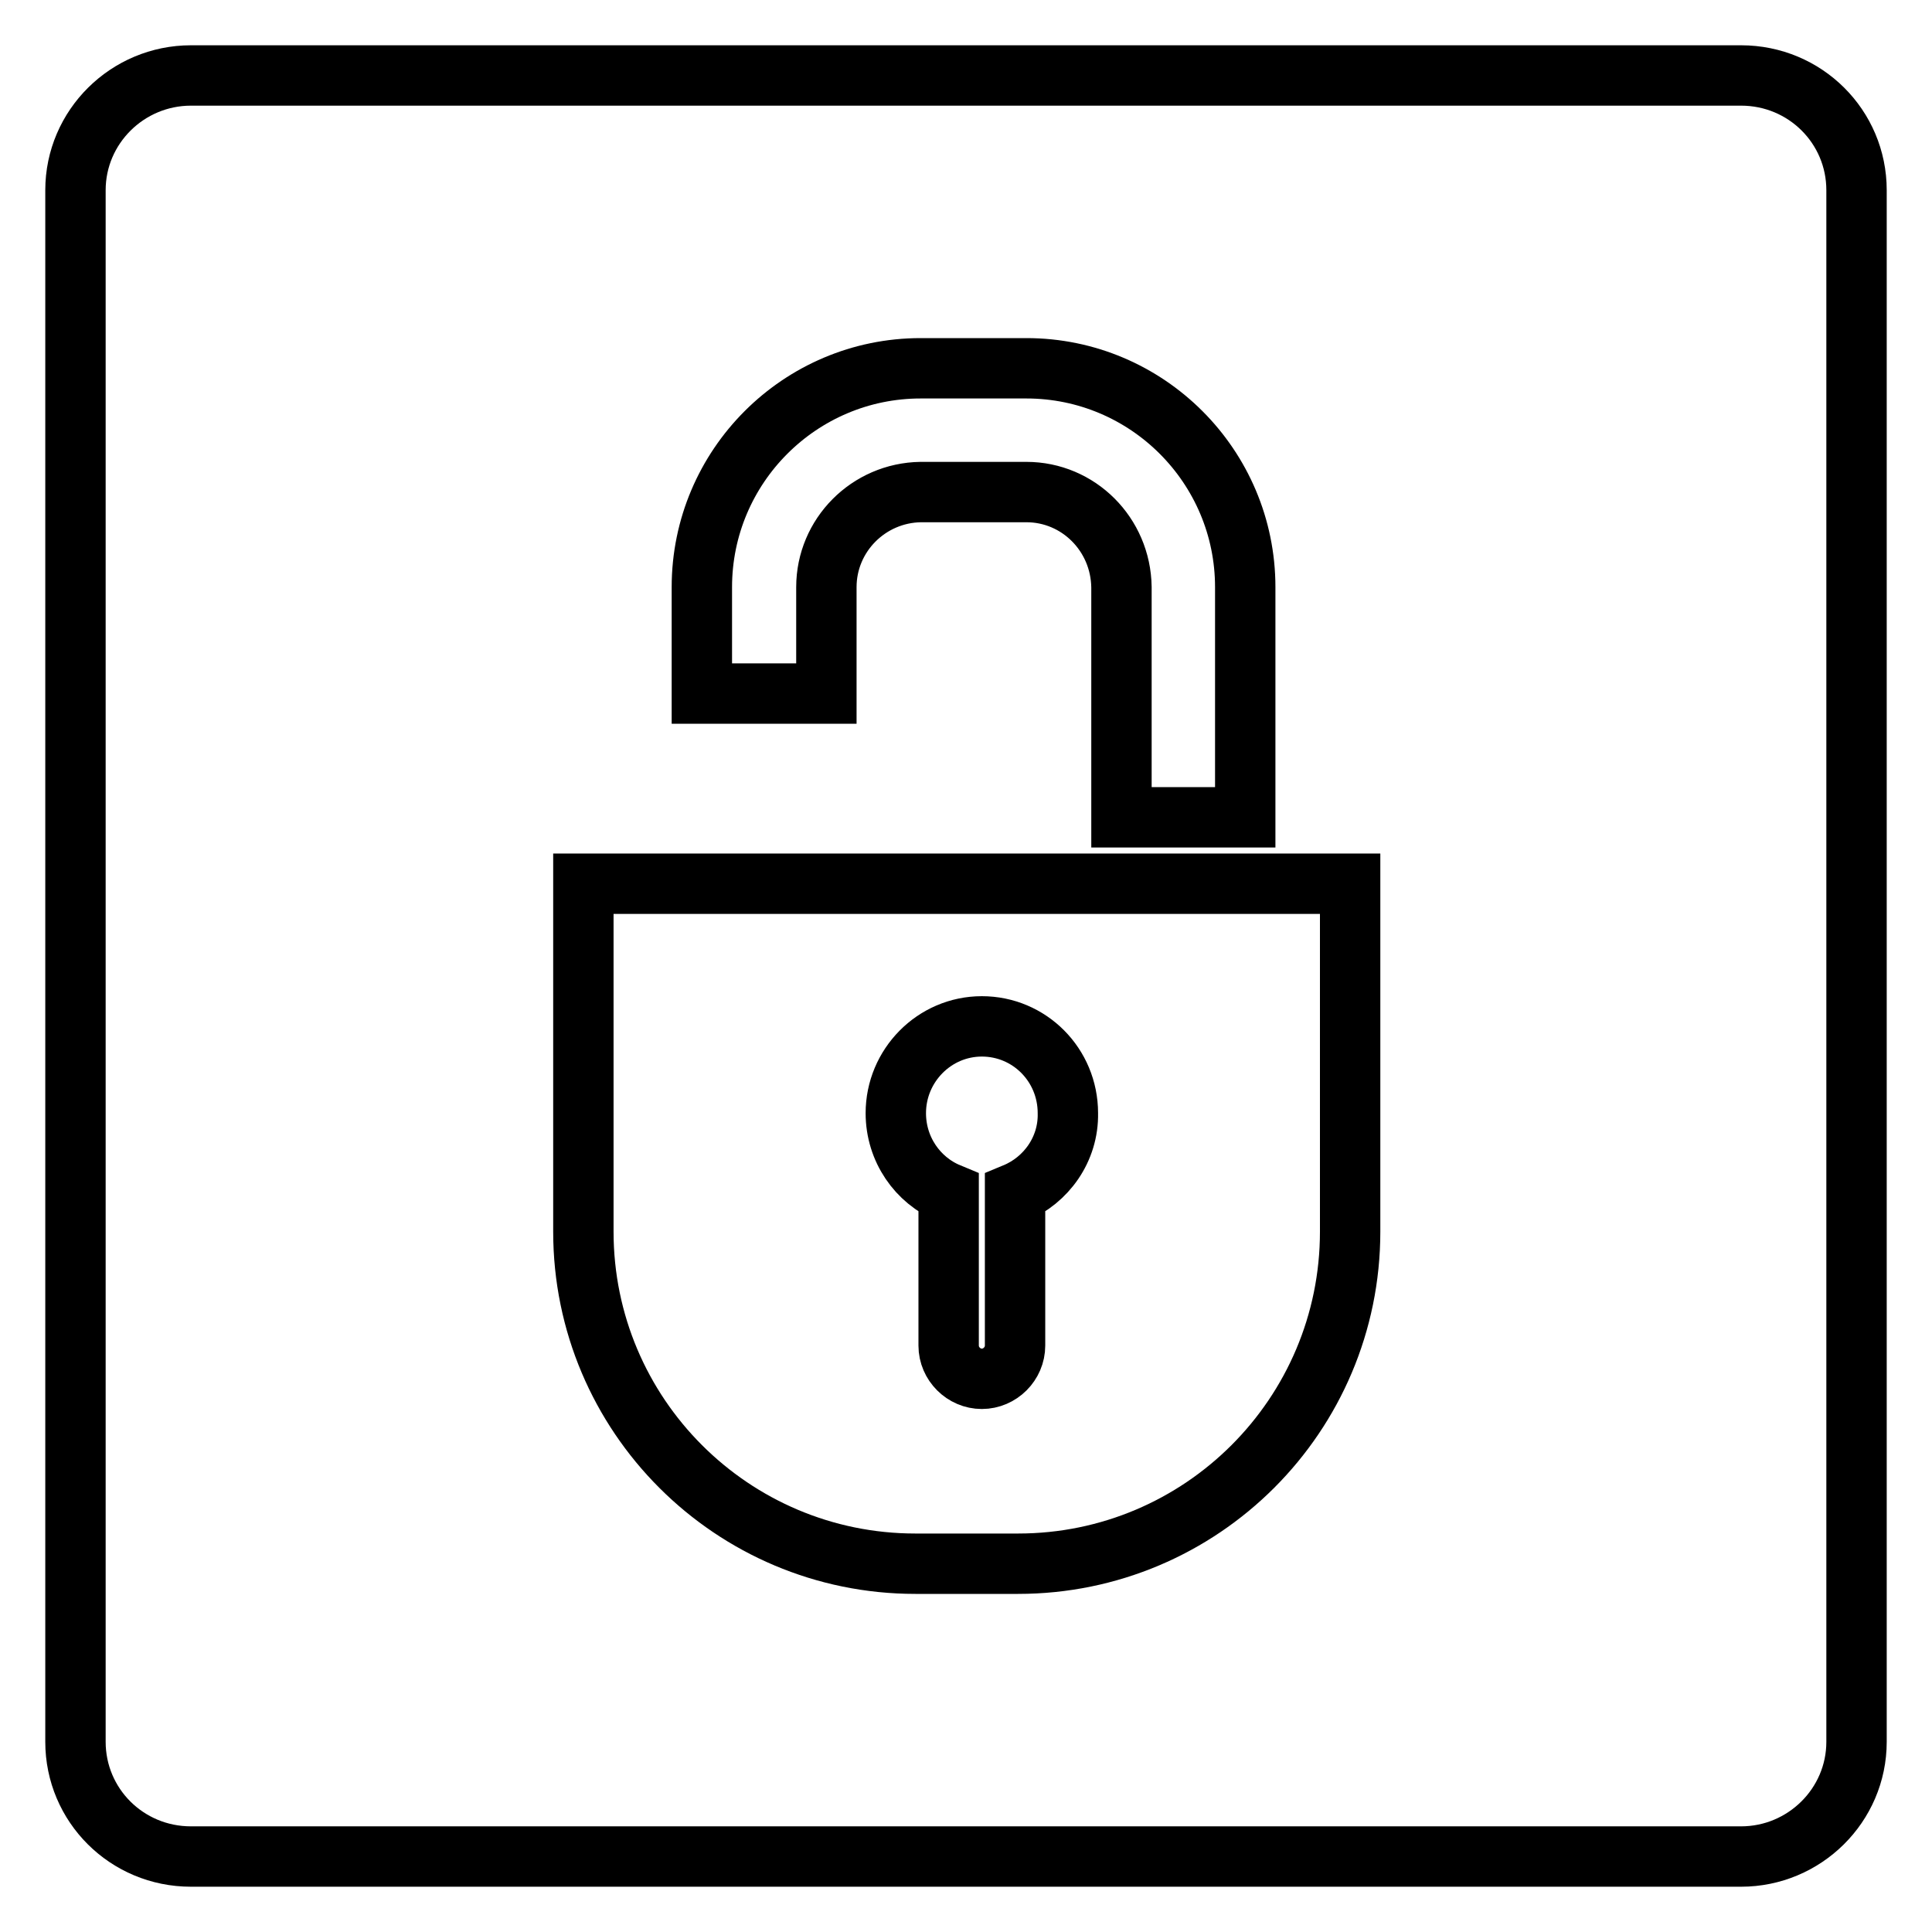 <?xml version="1.0" encoding="utf-8"?>
<!-- Svg Vector Icons : http://www.onlinewebfonts.com/icon -->
<!DOCTYPE svg PUBLIC "-//W3C//DTD SVG 1.1//EN" "http://www.w3.org/Graphics/SVG/1.1/DTD/svg11.dtd">
<svg version="1.1" xmlns="http://www.w3.org/2000/svg" xmlns:xlink="http://www.w3.org/1999/xlink" x="0px" y="0px" viewBox="0 0 256 256" enable-background="new 0 0 256 256" xml:space="preserve">
<g><g><path stroke-width="8" fill-opacity="0" stroke="#000000"  d="M246,230.8c0,8.4-6.9,15.2-15.3,15.2H25.3c-8.5,0-15.3-6.8-15.3-15.2V25.2C10,16.8,16.9,10,25.3,10h205.4c8.5,0,15.3,6.8,15.3,15.2L246,230.8L246,230.8z"/><path stroke-width="8" fill-opacity="0" stroke="#000000"  d="M109.5,91.9V77.8c0-6.9,5.6-12.5,12.5-12.6H136c6.9,0,12.5,5.6,12.6,12.6v30.5H165V77.8c0-16-13-29-29-29H122c-16,0-29,13-29,29v14.1H109.5L109.5,91.9z"/><path stroke-width="8" fill-opacity="0" stroke="#000000"  d="M77.3,117.1v46.1c0,24.3,19.7,44,44,44h13.6c24.3,0,44-19.7,44-44v-46.1H77.3z M134.5,158.1v20.2c0,2.4-2,4.4-4.4,4.4c-2.4,0-4.4-2-4.4-4.4v-20.2c-4.1-1.7-7-5.8-7-10.6c0-6.3,5.1-11.5,11.4-11.5c6.3,0,11.4,5.1,11.4,11.5C141.6,152.3,138.6,156.4,134.5,158.1z"/></g></g>
</svg>